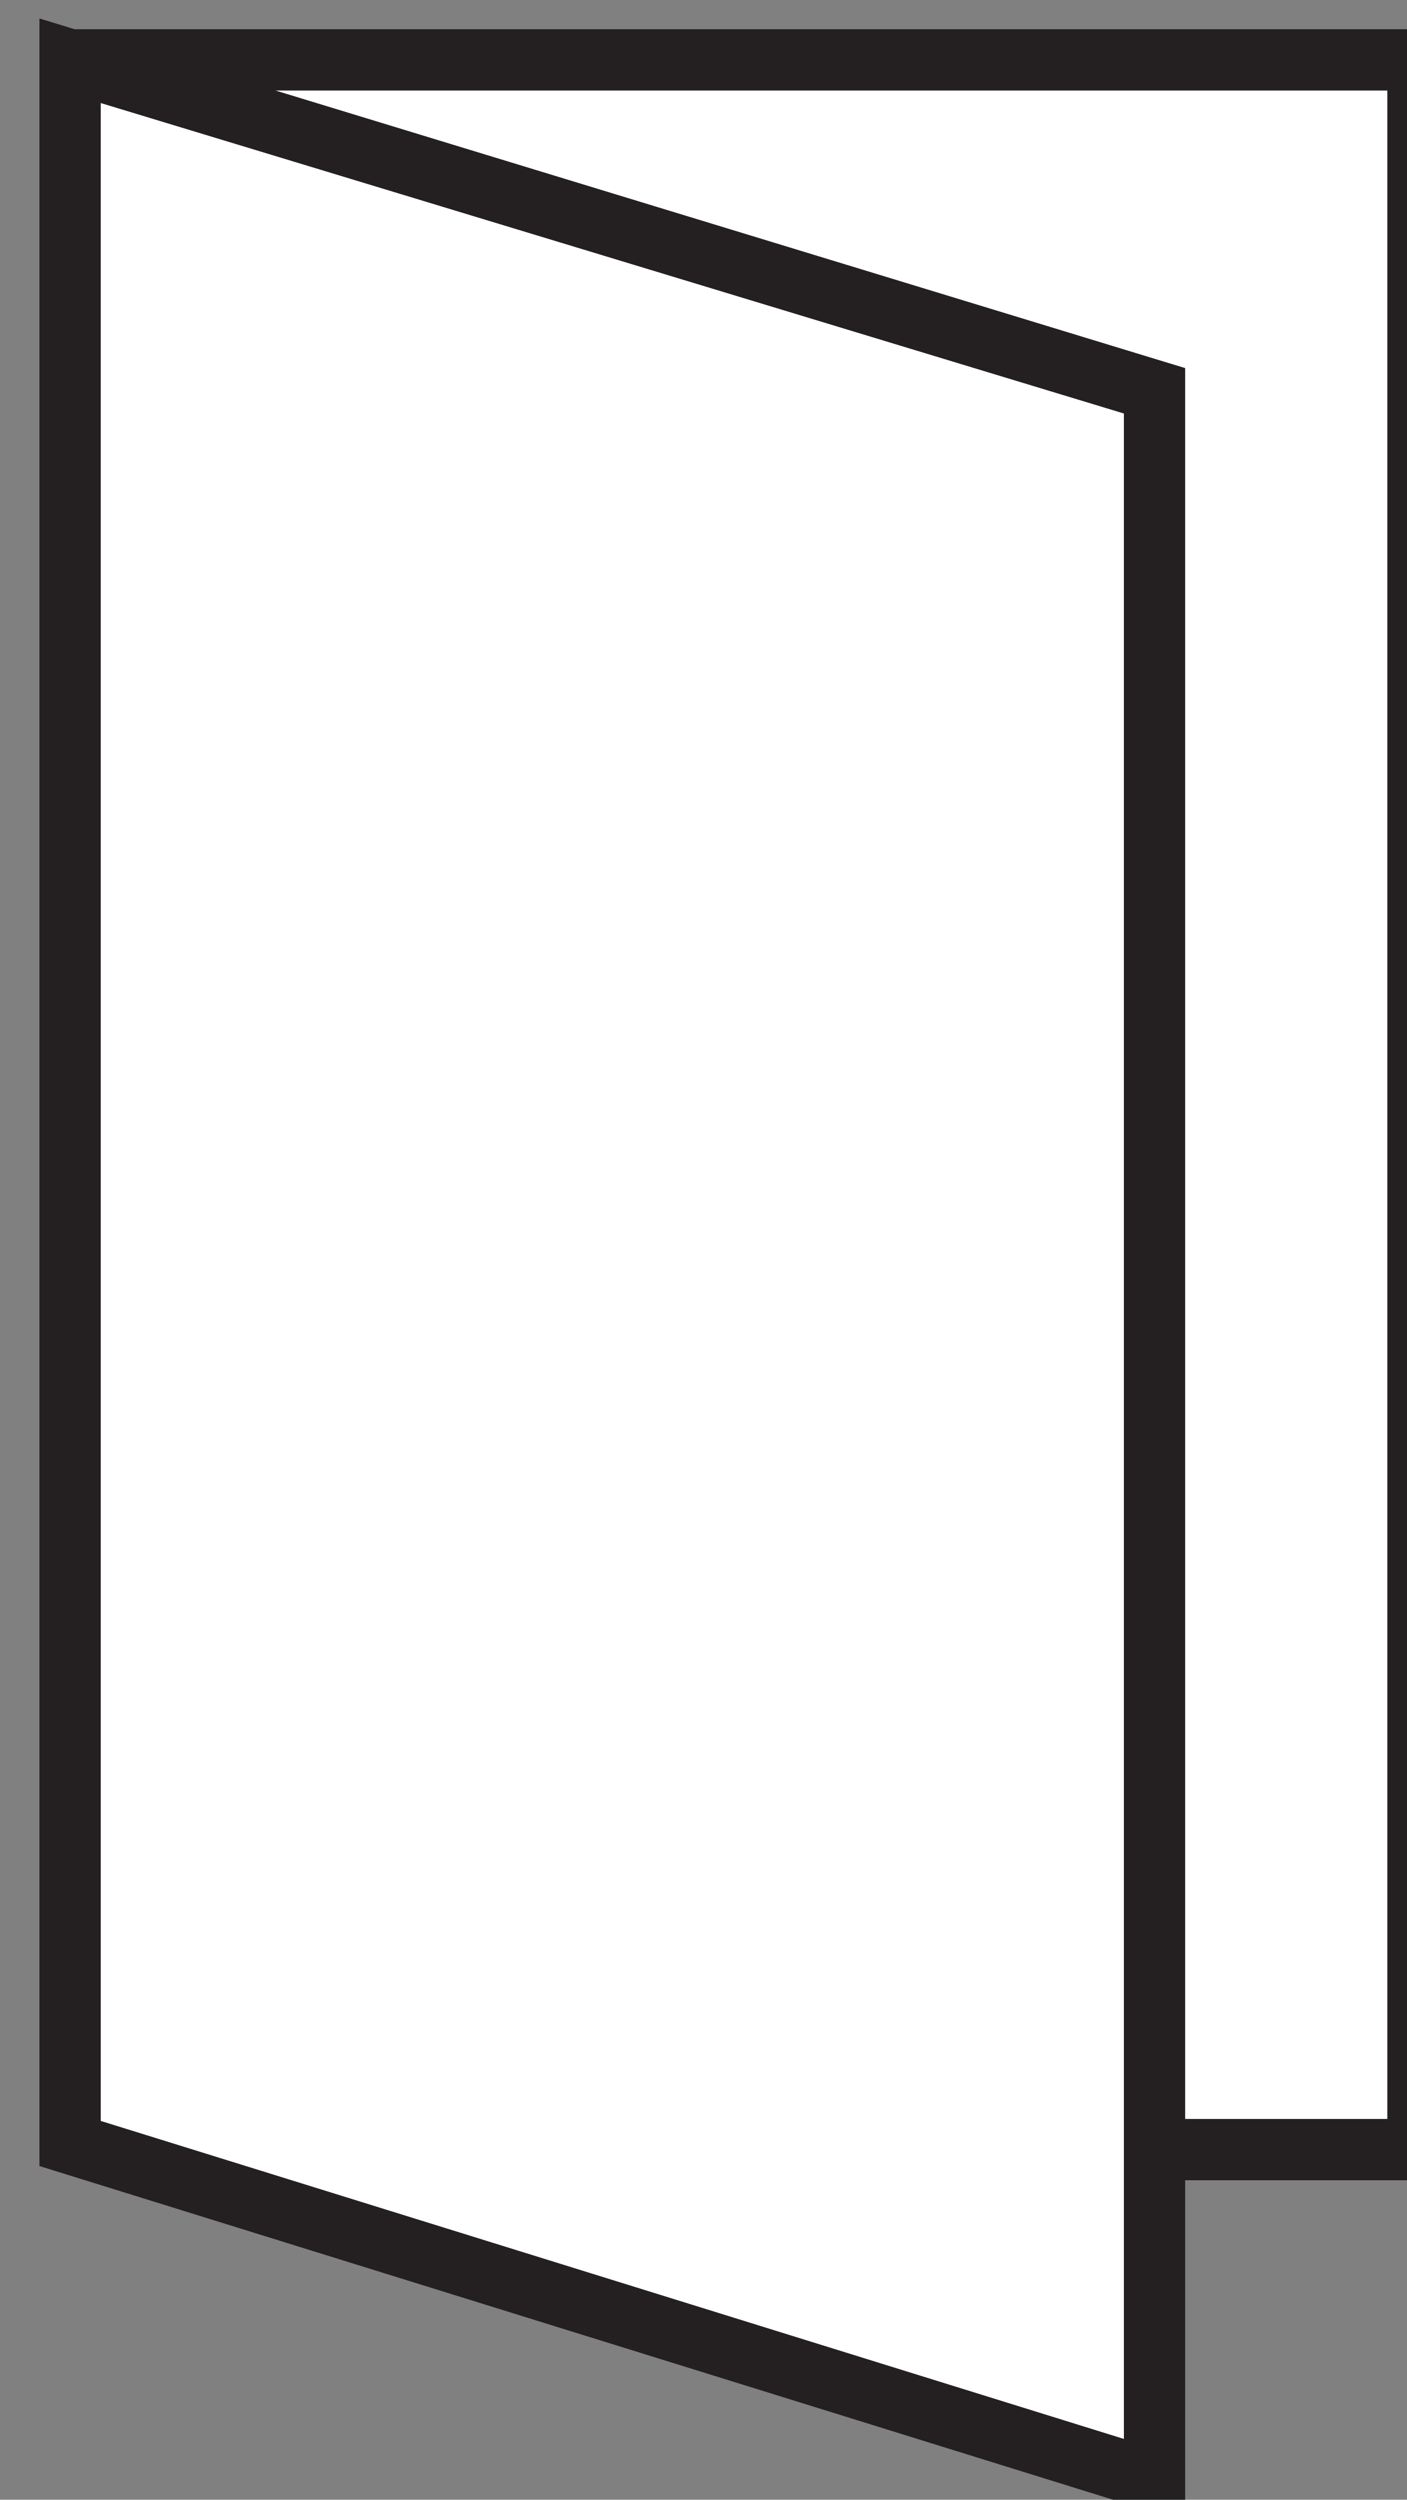 <?xml version="1.0" encoding="UTF-8" standalone="no"?>
<!-- Created with Inkscape (http://www.inkscape.org/) -->

<svg
   width="9.737mm"
   height="17.295mm"
   viewBox="0 0 9.737 17.295"
   version="1.1"
   id="svg1358"
   xmlns:inkscape="http://www.inkscape.org/namespaces/inkscape"
   xmlns:sodipodi="http://sodipodi.sourceforge.net/DTD/sodipodi-0.dtd"
   xmlns="http://www.w3.org/2000/svg"
   xmlns:svg="http://www.w3.org/2000/svg">
  <rect x="0" y="0" width="9.737" height="17.295" fill="#808080" stroke="none"/>
  <sodipodi:namedview
     id="namedview1360"
     pagecolor="#ffffff"
     bordercolor="#000000"
     borderopacity="0.25"
     inkscape:showpageshadow="2"
     inkscape:pageopacity="0.0"
     inkscape:pagecheckerboard="0"
     inkscape:deskcolor="#d1d1d1"
     inkscape:document-units="mm"
     showgrid="false" />
  <defs
     id="defs1355">
    <clipPath
       clipPathUnits="userSpaceOnUse"
       id="clipPath44">
      <path
         d="M 644.16,290.72 V 396.16 H 724 V 290.72 Z"
         clip-rule="evenodd"
         id="path42" />
    </clipPath>
  </defs>
  <g
     inkscape:label="Layer 1"
     inkscape:groupmode="layer"
     id="layer1"
     transform="translate(-88.605,-44.634)">
    <g
       id="g38"
       transform="matrix(0.265,0,0,0.265,-84.538,-36.699)">
      <g
         id="g40"
         clip-path="url(#clipPath44)">
        <g
           id="g46"
           transform="translate(683.52,364.64)">
          <path
             d="m 0,0 v -47.52 l -28.32,-8.64 v 54.4 L 0,7.04 v -54.56 l -28.48,-8.64 H 6.88 V -1.6 H 0 Z"
             style="fill:#ffffff;fill-opacity:1;fill-rule:nonzero;stroke:none"
             id="path48" />
        </g>
        <g
           id="g50"
           transform="translate(683.52,364.64)">
          <path
             d="m 0,0 v -47.52 l -28.32,-8.64 v 54.4 L 0,7.04 v -54.56 l -28.48,-8.64 H 6.88 V -1.6 H 0"
             style="fill:none;stroke:#242021;stroke-width:1.6;stroke-linecap:butt;stroke-linejoin:miter;stroke-miterlimit:4;stroke-dasharray:none;stroke-opacity:1"
             id="path52" />
        </g>
      </g>
    </g>
  </g>
</svg>
